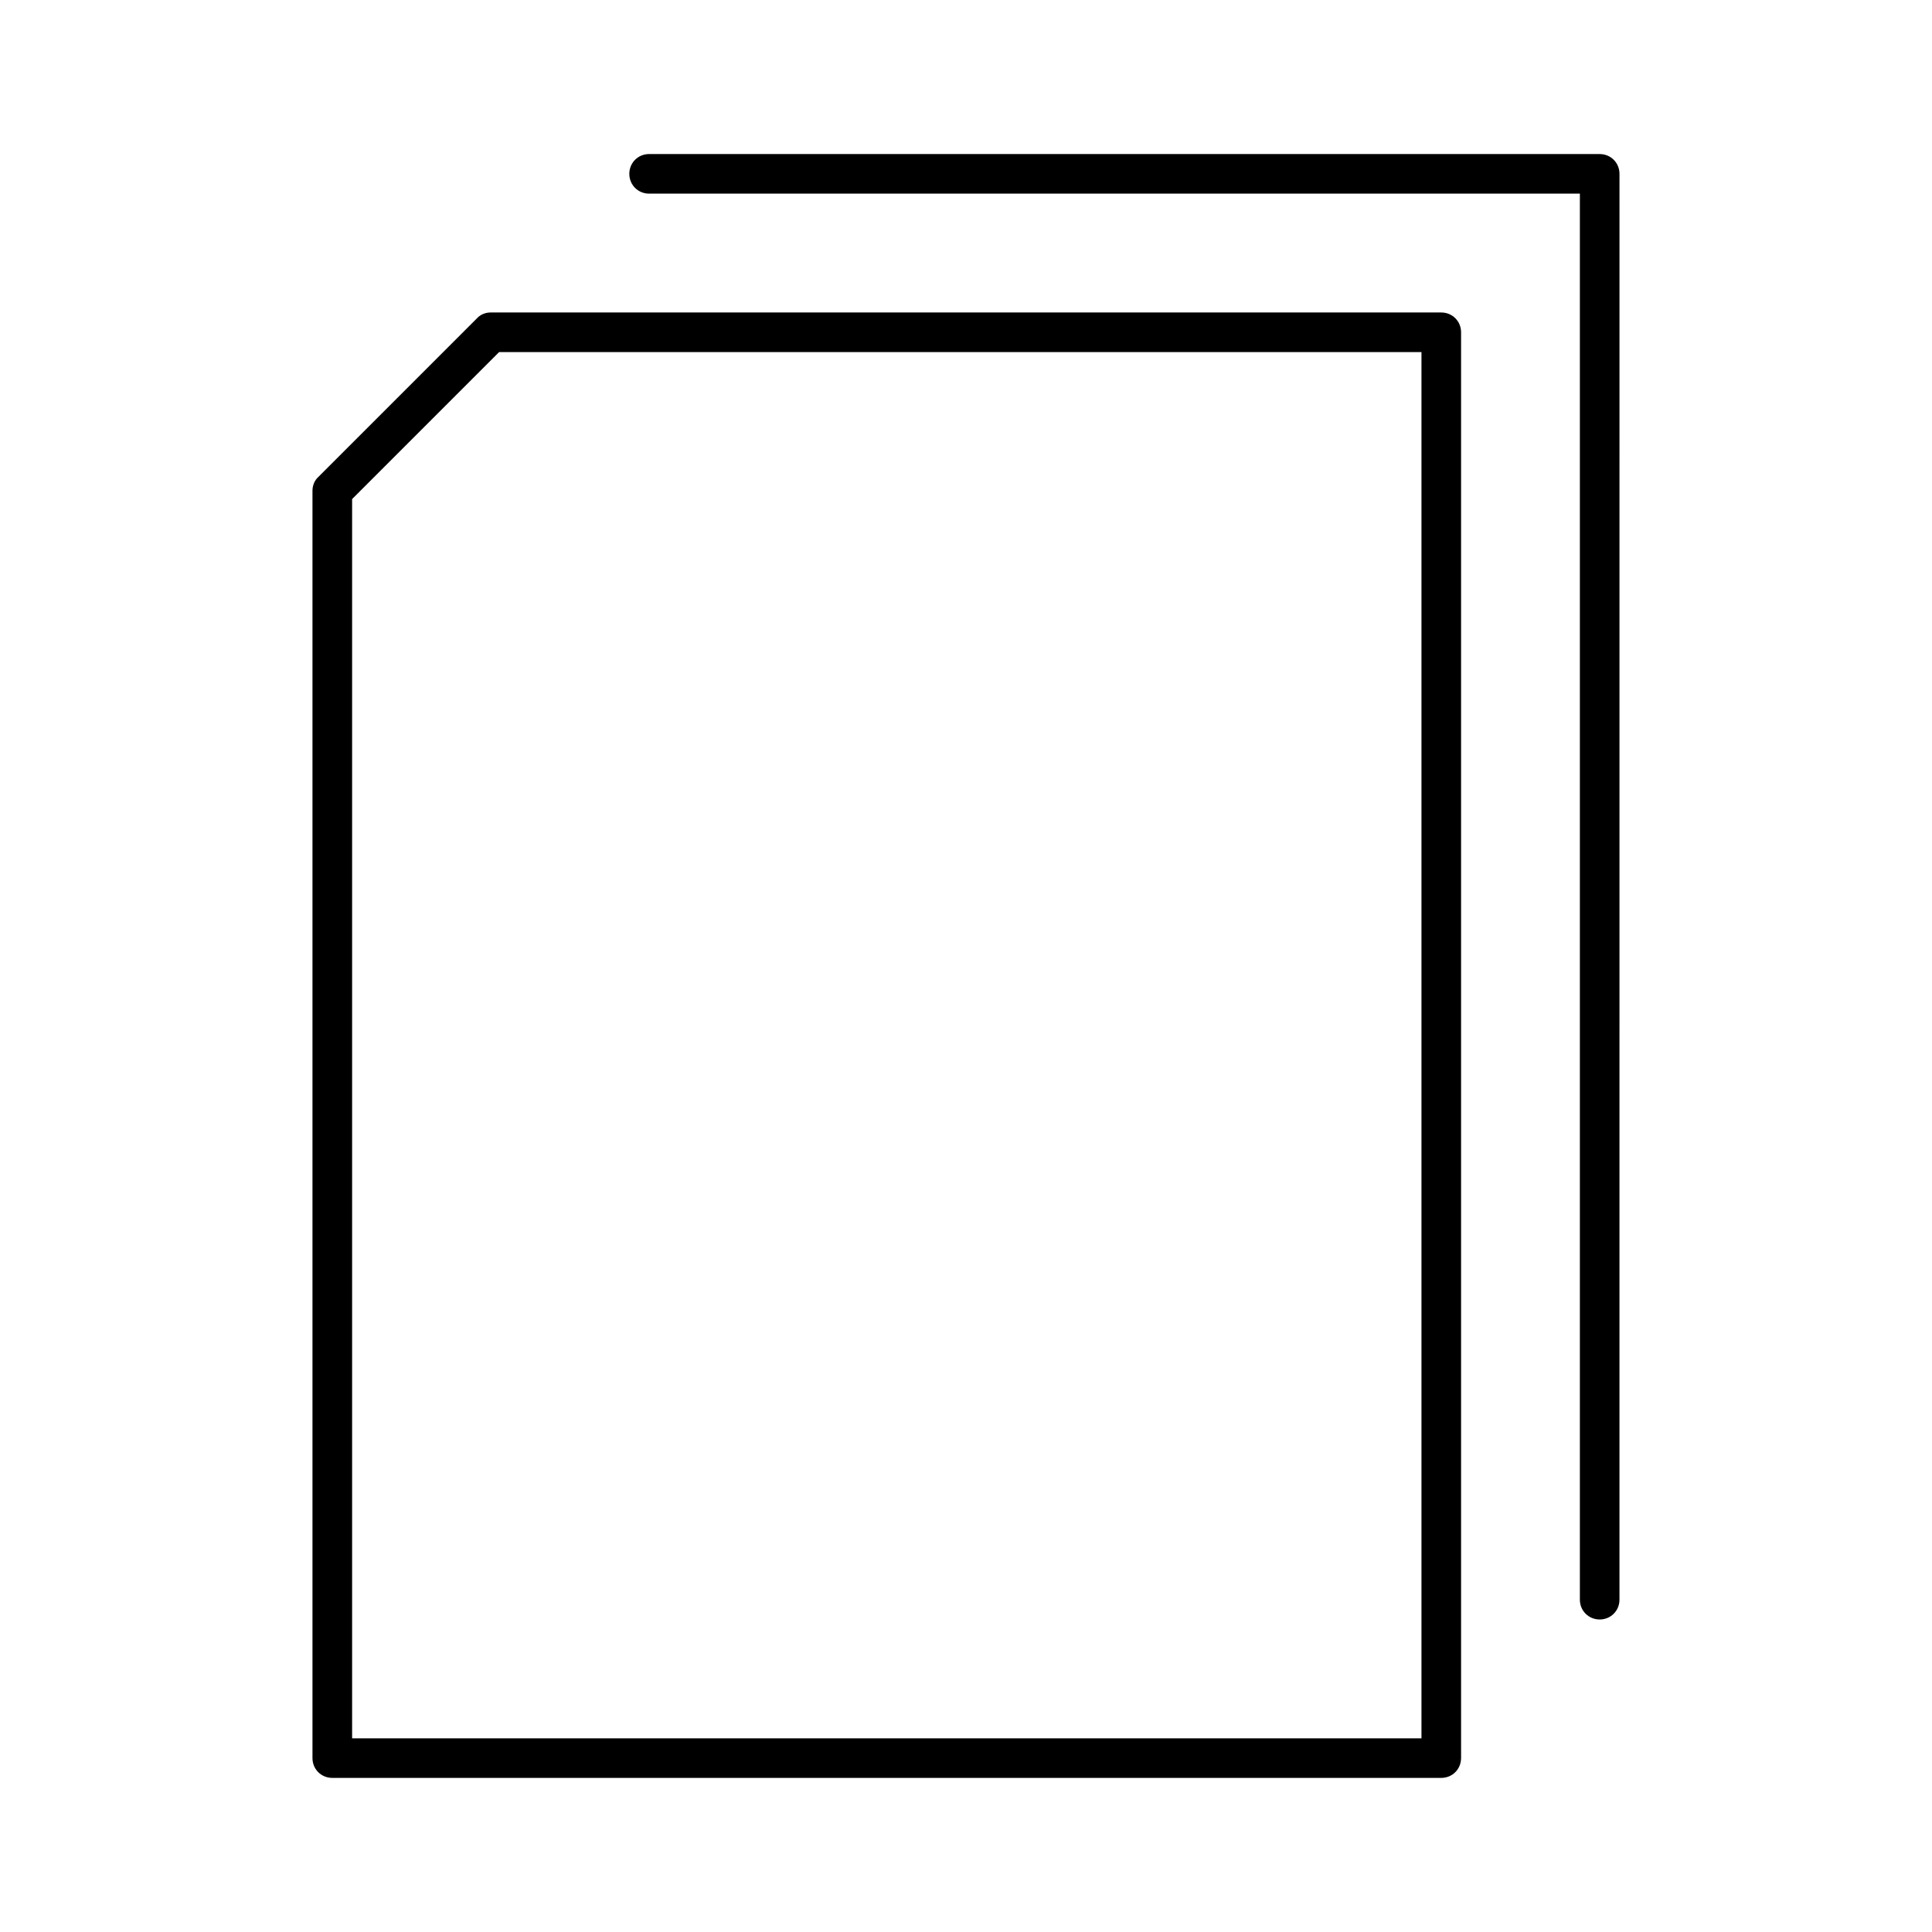 <?xml version="1.0" encoding="UTF-8"?>
<!-- Uploaded to: SVG Repo, www.svgrepo.com, Generator: SVG Repo Mixer Tools -->
<svg fill="#000000" width="800px" height="800px" version="1.1" viewBox="144 144 512 512" xmlns="http://www.w3.org/2000/svg">
 <g>
  <path d="m531.2 609.92v-377.86c0-2.938-2.309-5.246-5.246-5.246l-251.91-0.004c-1.363 0-2.731 0.523-3.672 1.574l-41.984 41.984c-1.051 0.945-1.578 2.312-1.578 3.676v335.87c0 2.938 2.309 5.246 5.246 5.246h293.89c2.941 0.004 5.25-2.305 5.25-5.246zm-10.496-5.246h-283.39v-328.42l38.941-38.941h244.45z"/>
  <path d="m567.93 573.18c2.938 0 5.246-2.309 5.246-5.246l0.004-377.86c0-2.938-2.309-5.246-5.246-5.246l-251.91-0.004c-2.938 0-5.246 2.309-5.246 5.246s2.309 5.246 5.246 5.246h246.66v372.61c0 2.941 2.309 5.25 5.246 5.25z"/>
 </g>
</svg>
